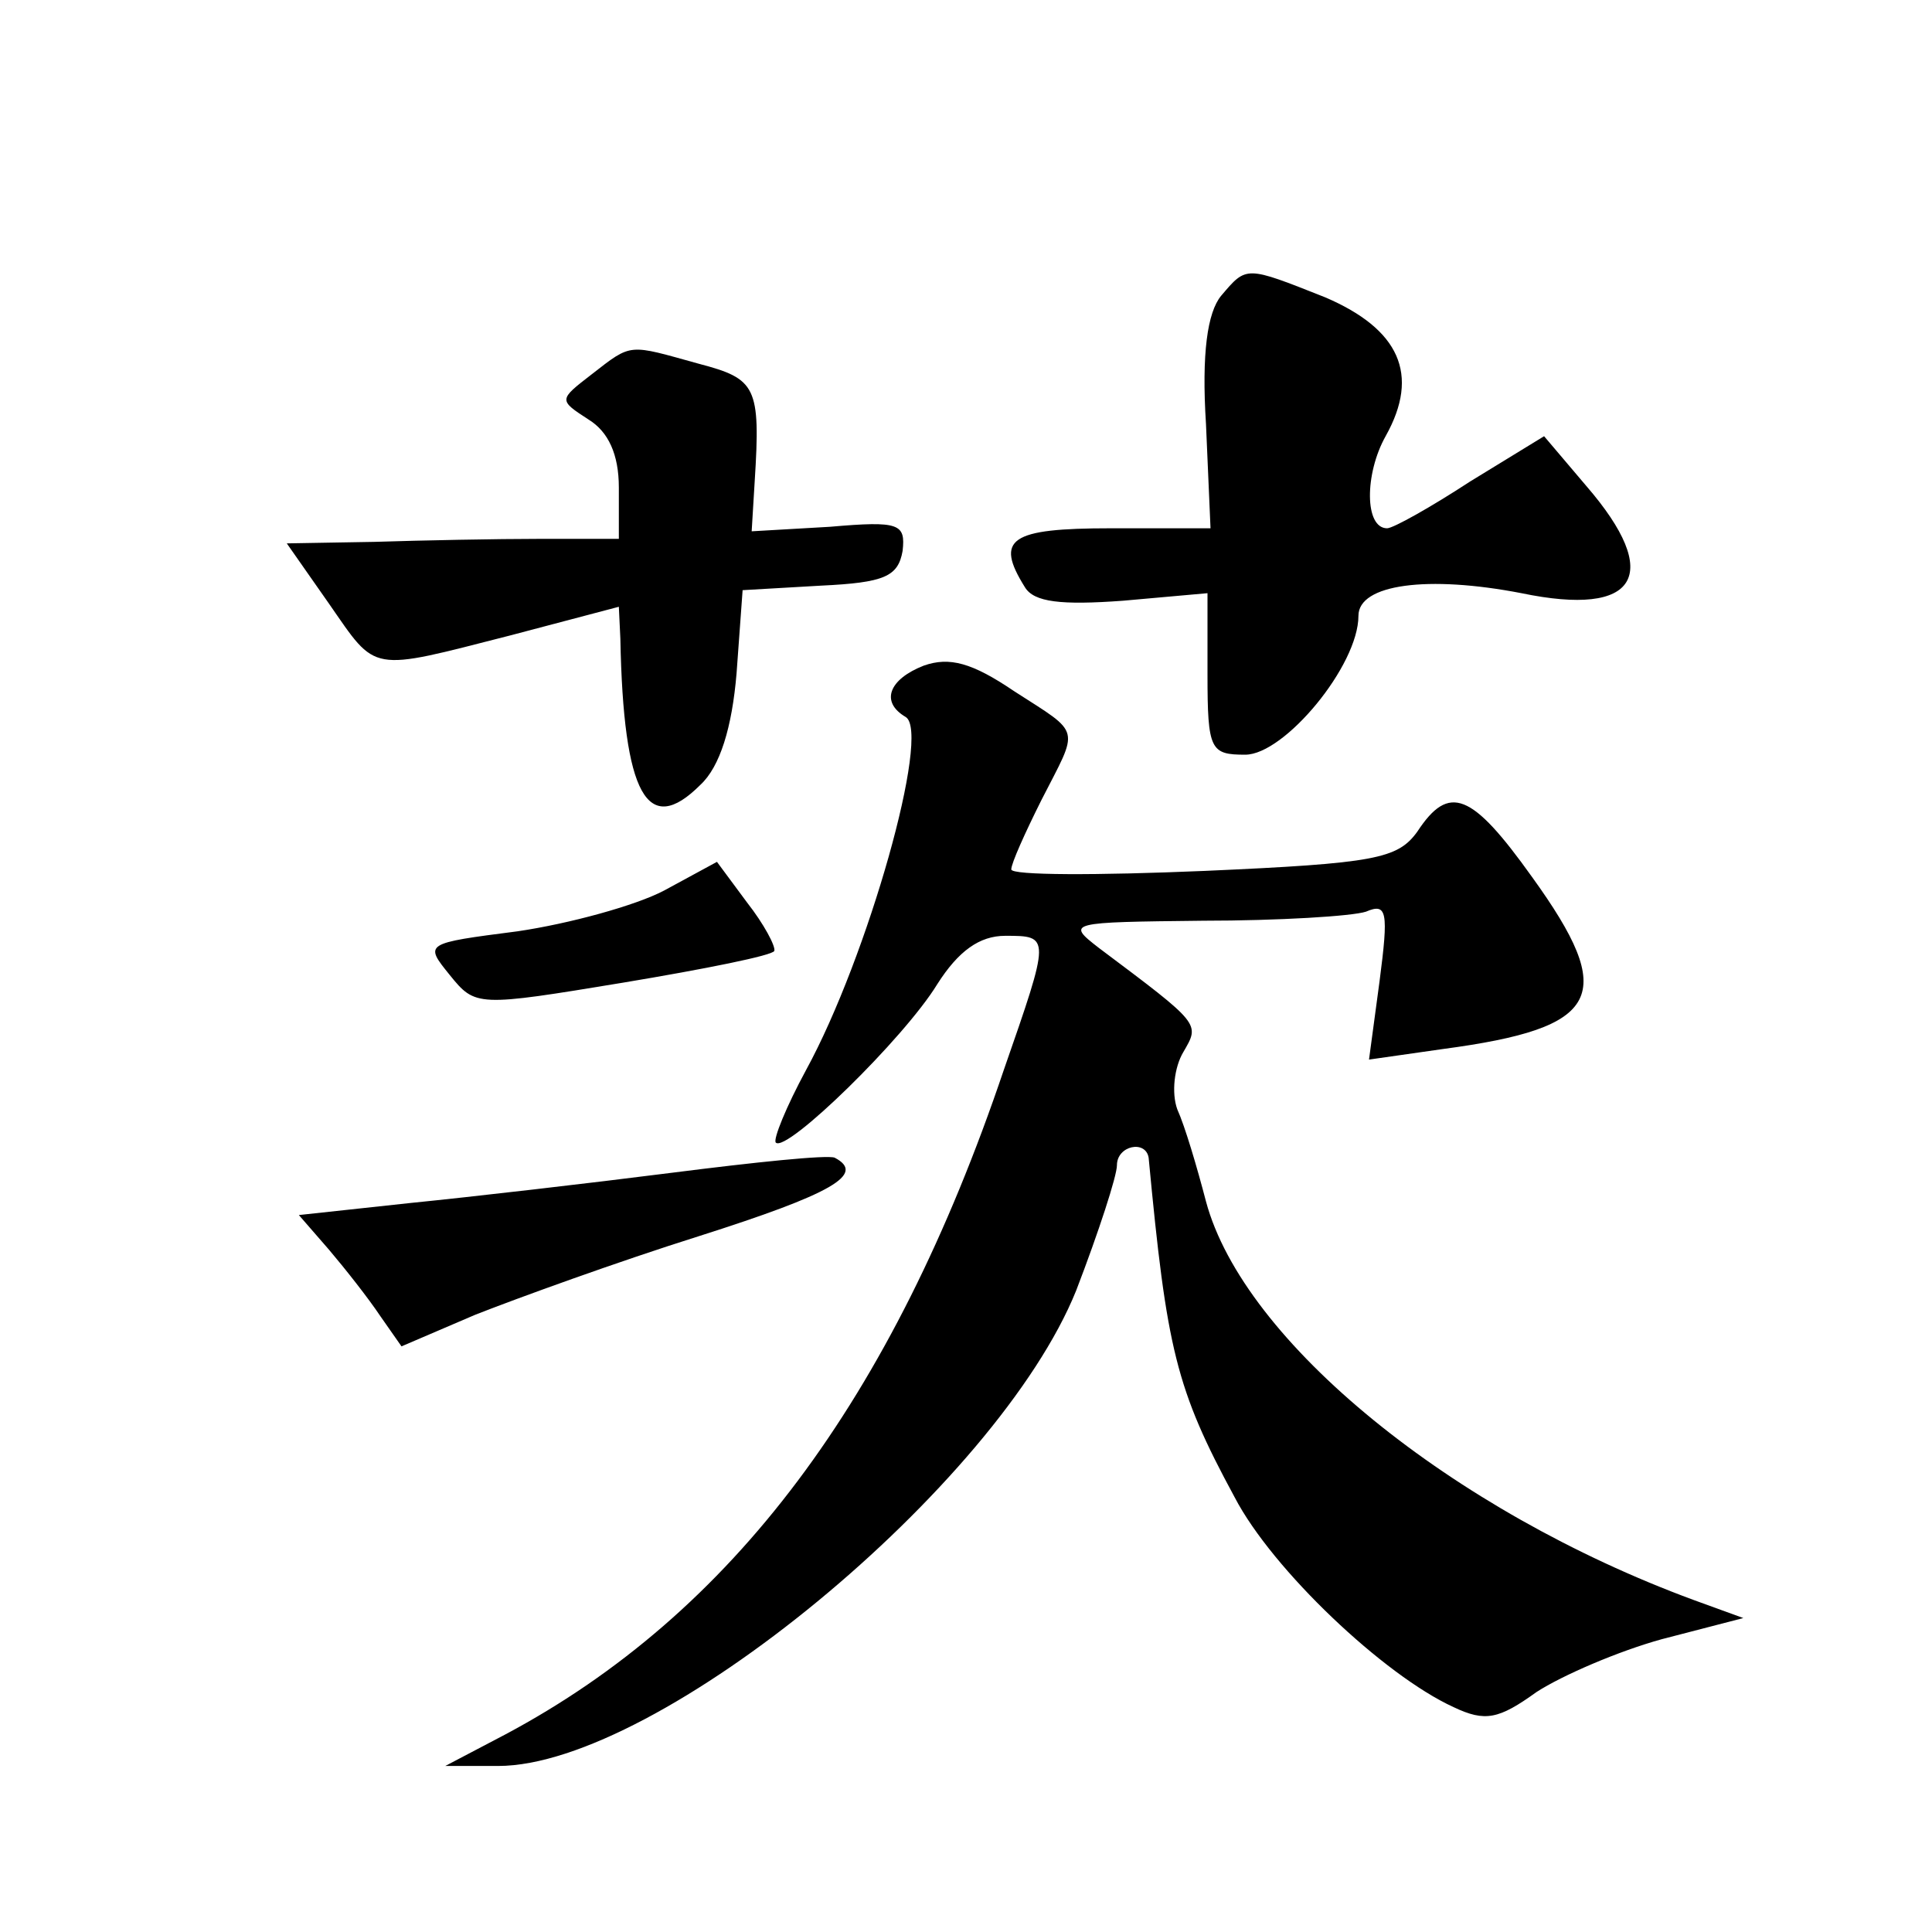 <?xml version="1.0" standalone="no"?>
<!DOCTYPE svg PUBLIC "-//W3C//DTD SVG 20010904//EN"
 "http://www.w3.org/TR/2001/REC-SVG-20010904/DTD/svg10.dtd">
<svg version="1.0" xmlns="http://www.w3.org/2000/svg"
 width="128pt" height="128pt" viewBox="0 0 128 128"
 preserveAspectRatio="xMidYMid meet">
<g transform="translate(0,128) scale(0.1,-0.1)"
fill="#0" stroke="none">
<path d="M809 1084 c-9 -11 -13 -38 -10 -85 l3 -69 -66 0 c-67 0 -77 -7 -57 -39
6 -10 24 -12 65 -9 l56 5 0 -54 c0 -50 2 -53 25 -53 26 0 75 59 75 92 0 21 46 27
108 15 77 -16 94 12 43 71 l-28 33 -49 -30 c-26 -17 -51 -31 -55 -31 -15 0 -15
36 -1 61 23 41 9 71 -40 92 -53 21 -52 21 -69 1z M392 1032 c-22 -17 -22 -17 -2
-30 13 -8 20 -23 20 -45 l0 -34 -52 0 c-29 0 -79 -1 -110 -2 l-58 -1 28 -40 c32
-46 26 -45 120 -21 l72 19 1 -21 c2 -104 18 -132 53 -97 13 12 21 38 24 74 l4 55
52 3 c42 2 51 6 54 23 2 18 -2 20 -48 16 l-52 -3 2 33 c4 63 1 68 -37 78 -47 13
-44 14 -71 -7z M612 839 c-23 -9 -29 -24 -12 -34 17 -10 -25 -159 -66 -234 -13
-24 -22 -46 -20 -48 7 -7 85 69 107 105 14 22 28 32 45 32 30 0 30 0 -1 -89 -74
-219 -180 -360 -330 -440 l-40 -21 35 0 c106 0 331 186 383 315 15 39 27 76 27
83 0 13 19 17 21 5 12 -127 18 -153 57 -225 25 -48 99 -118 145 -139 21 -10 30
-8 55 10 17 11 54 27 83 35 l54 14 -33 12 c-160 59 -298 171 -323 264 -6 23 -14
50 -19 61 -4 11 -2 28 4 38 11 19 12 18 -56 69 -22 17 -20 17 69 18 50 0 99 3 108
6 14 6 15 0 9 -46 l-7 -52 49 7 c105 14 116 35 59 114 -40 56 -55 62 -76 30 -13
-18 -28 -21 -141 -26 -71 -3 -128 -3 -128 1 0 4 9 24 20 46 25 49 27 43 -18 72
-28 19 -43 23 -60 17z M440 690 c-19 -10 -63 -22 -97 -27 -62 -8 -62 -8 -45 -29
17 -21 18 -21 115 -5 54 9 99 18 100 21 1 3 -7 18 -18 32 l-20 27 -35 -19z M445
503 c-55 -7 -133 -16 -173 -20 l-74 -8 20 -23 c11 -13 26 -32 34 -44 l14 -20 49
21 c28 11 94 35 148 52 88 28 111 41 90 52 -5 2 -53 -3 -108 -10z"/>
</g>
</svg>
